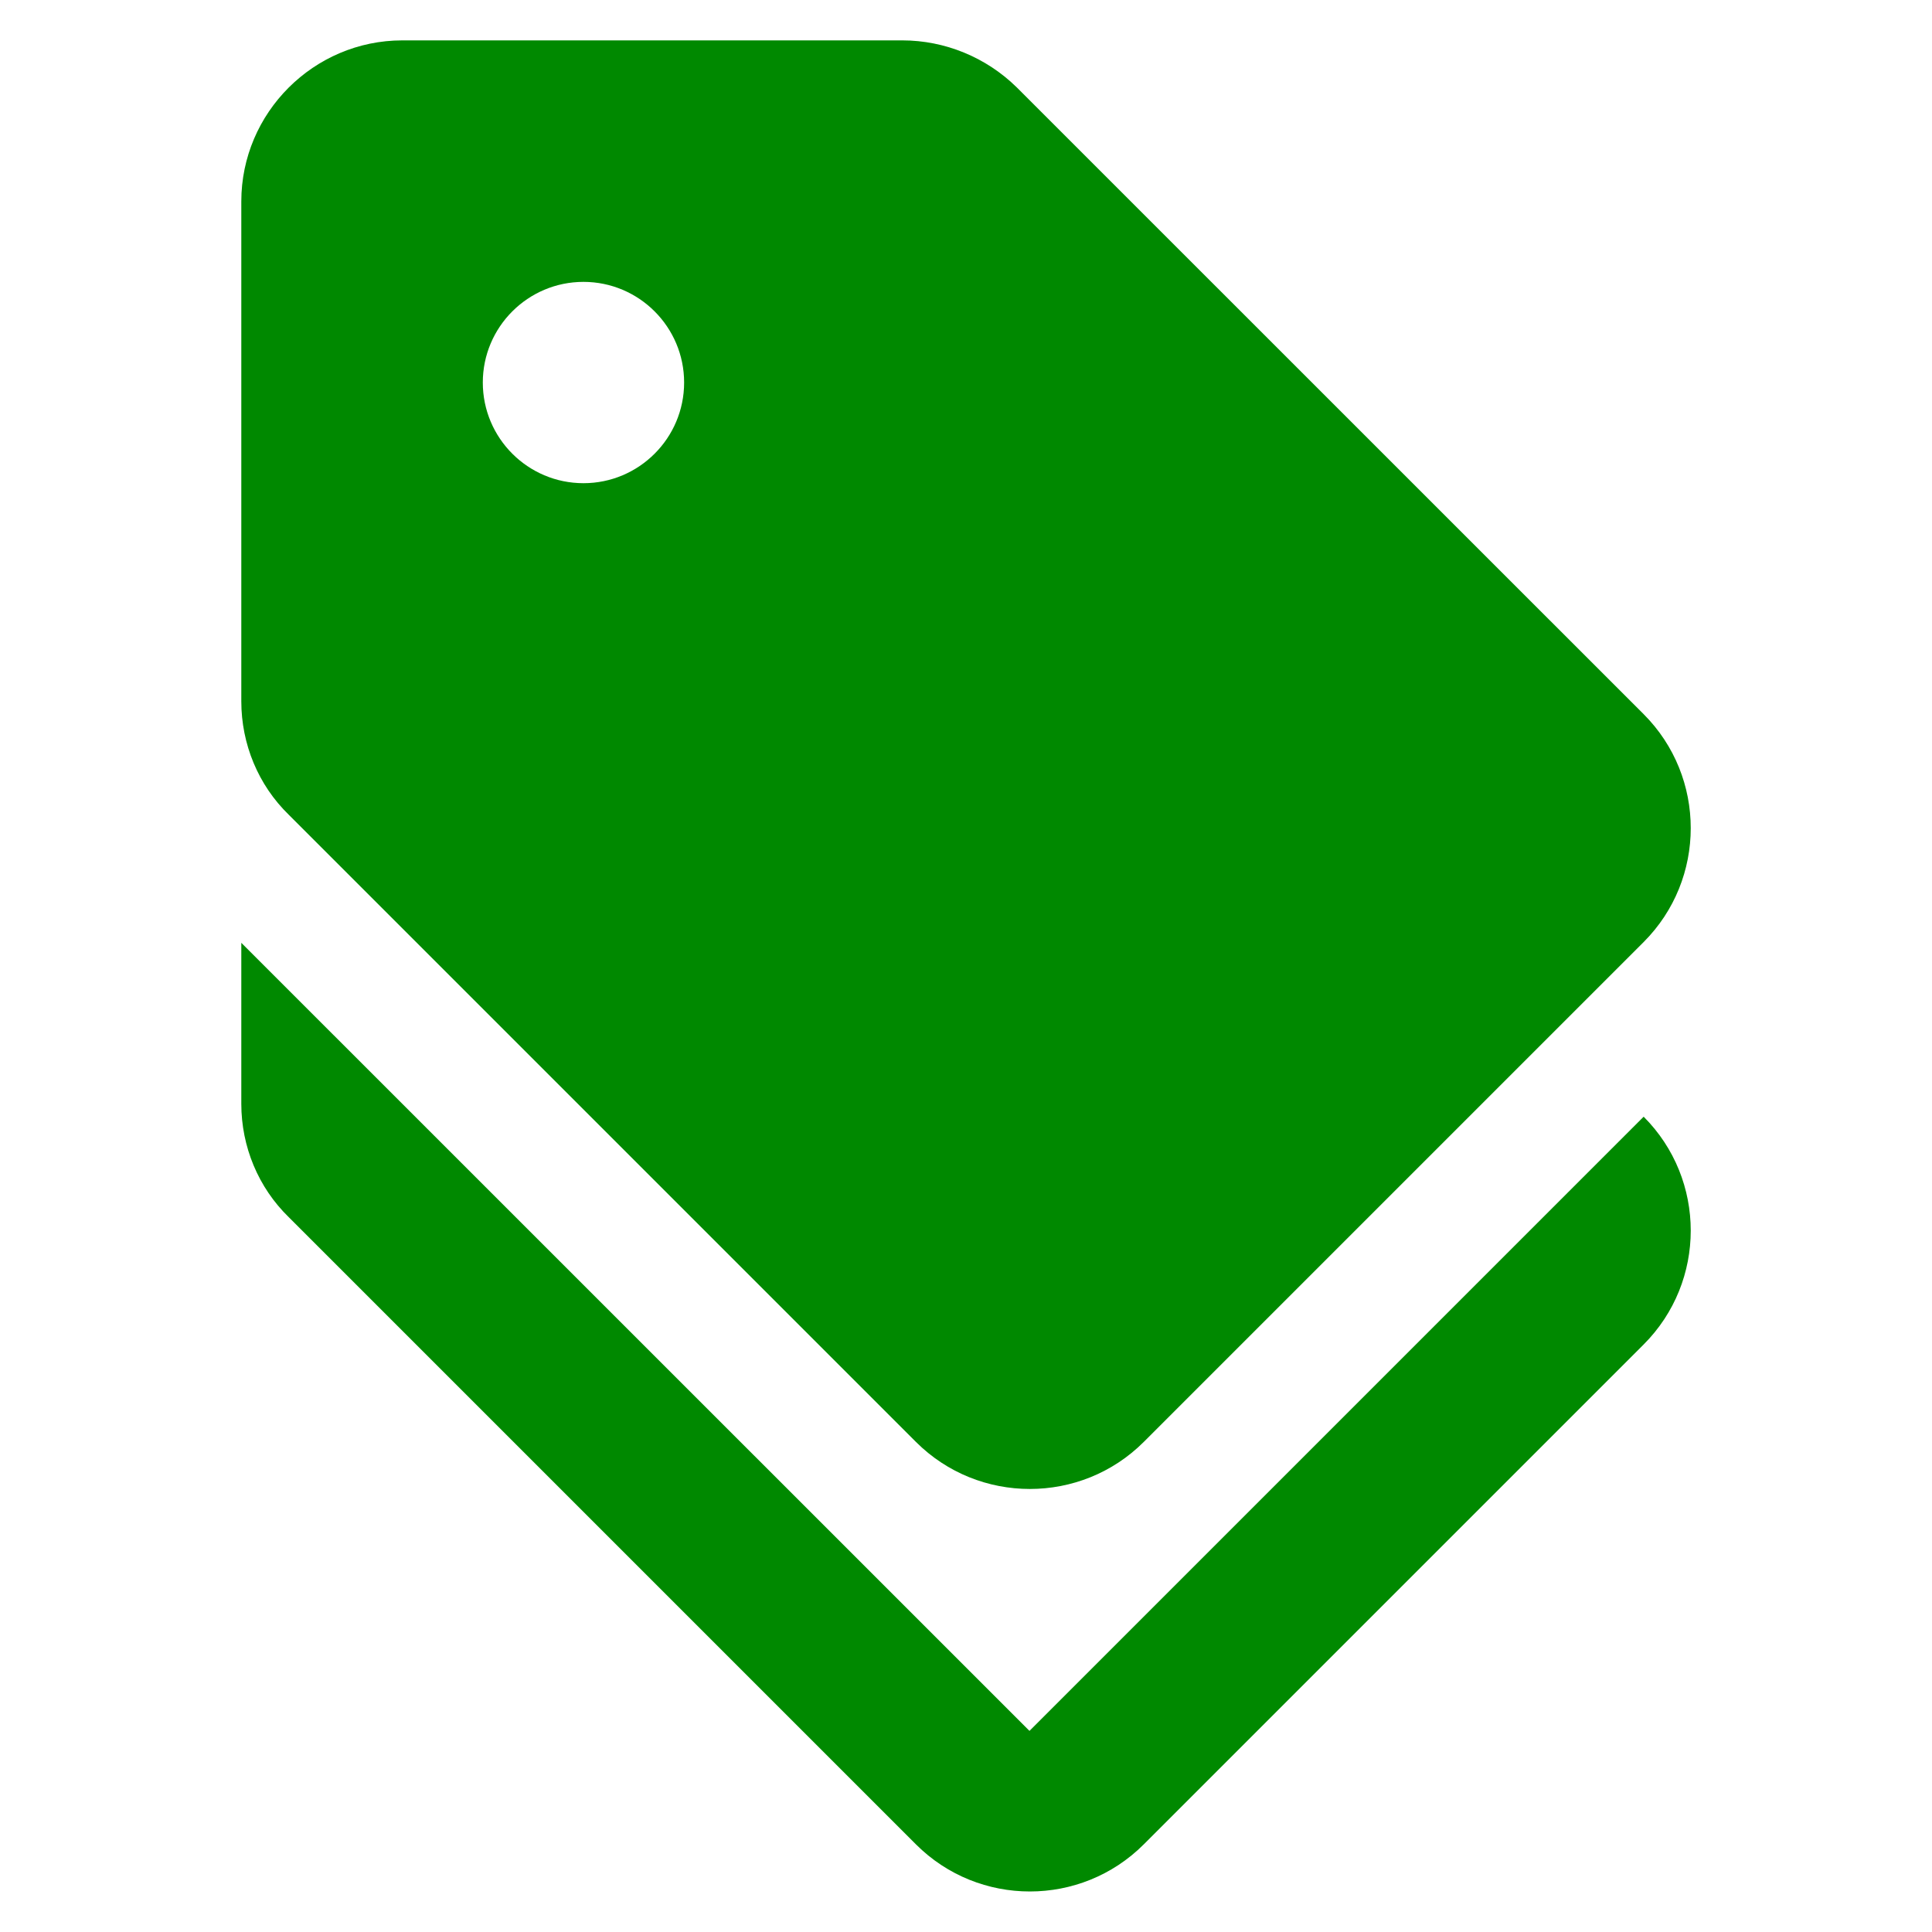 <svg width="20" height="20" viewBox="0 0 20 20" fill="none" xmlns="http://www.w3.org/2000/svg">
<path d="M10.657 17.918L2.498 9.76V11.427C2.498 11.868 2.673 12.293 2.99 12.601L9.482 19.093C10.132 19.743 11.19 19.743 11.84 19.093L17.015 13.918C17.665 13.268 17.665 12.21 17.015 11.56L10.657 17.918Z" fill="#008900"/>
<path d="M9.482 14.927C10.132 15.576 11.19 15.576 11.84 14.927L17.015 9.752C17.665 9.102 17.665 8.043 17.015 7.393L10.523 0.902C10.207 0.593 9.782 0.418 9.34 0.418H4.165C3.248 0.418 2.498 1.168 2.498 2.085V7.26C2.498 7.702 2.673 8.127 2.99 8.435L9.482 14.927ZM6.04 2.918C6.615 2.918 7.082 3.385 7.082 3.96C7.082 4.535 6.615 5.002 6.04 5.002C5.465 5.002 4.998 4.535 4.998 3.96C4.998 3.385 5.465 2.918 6.04 2.918Z" fill="#008900"/>
</svg>

